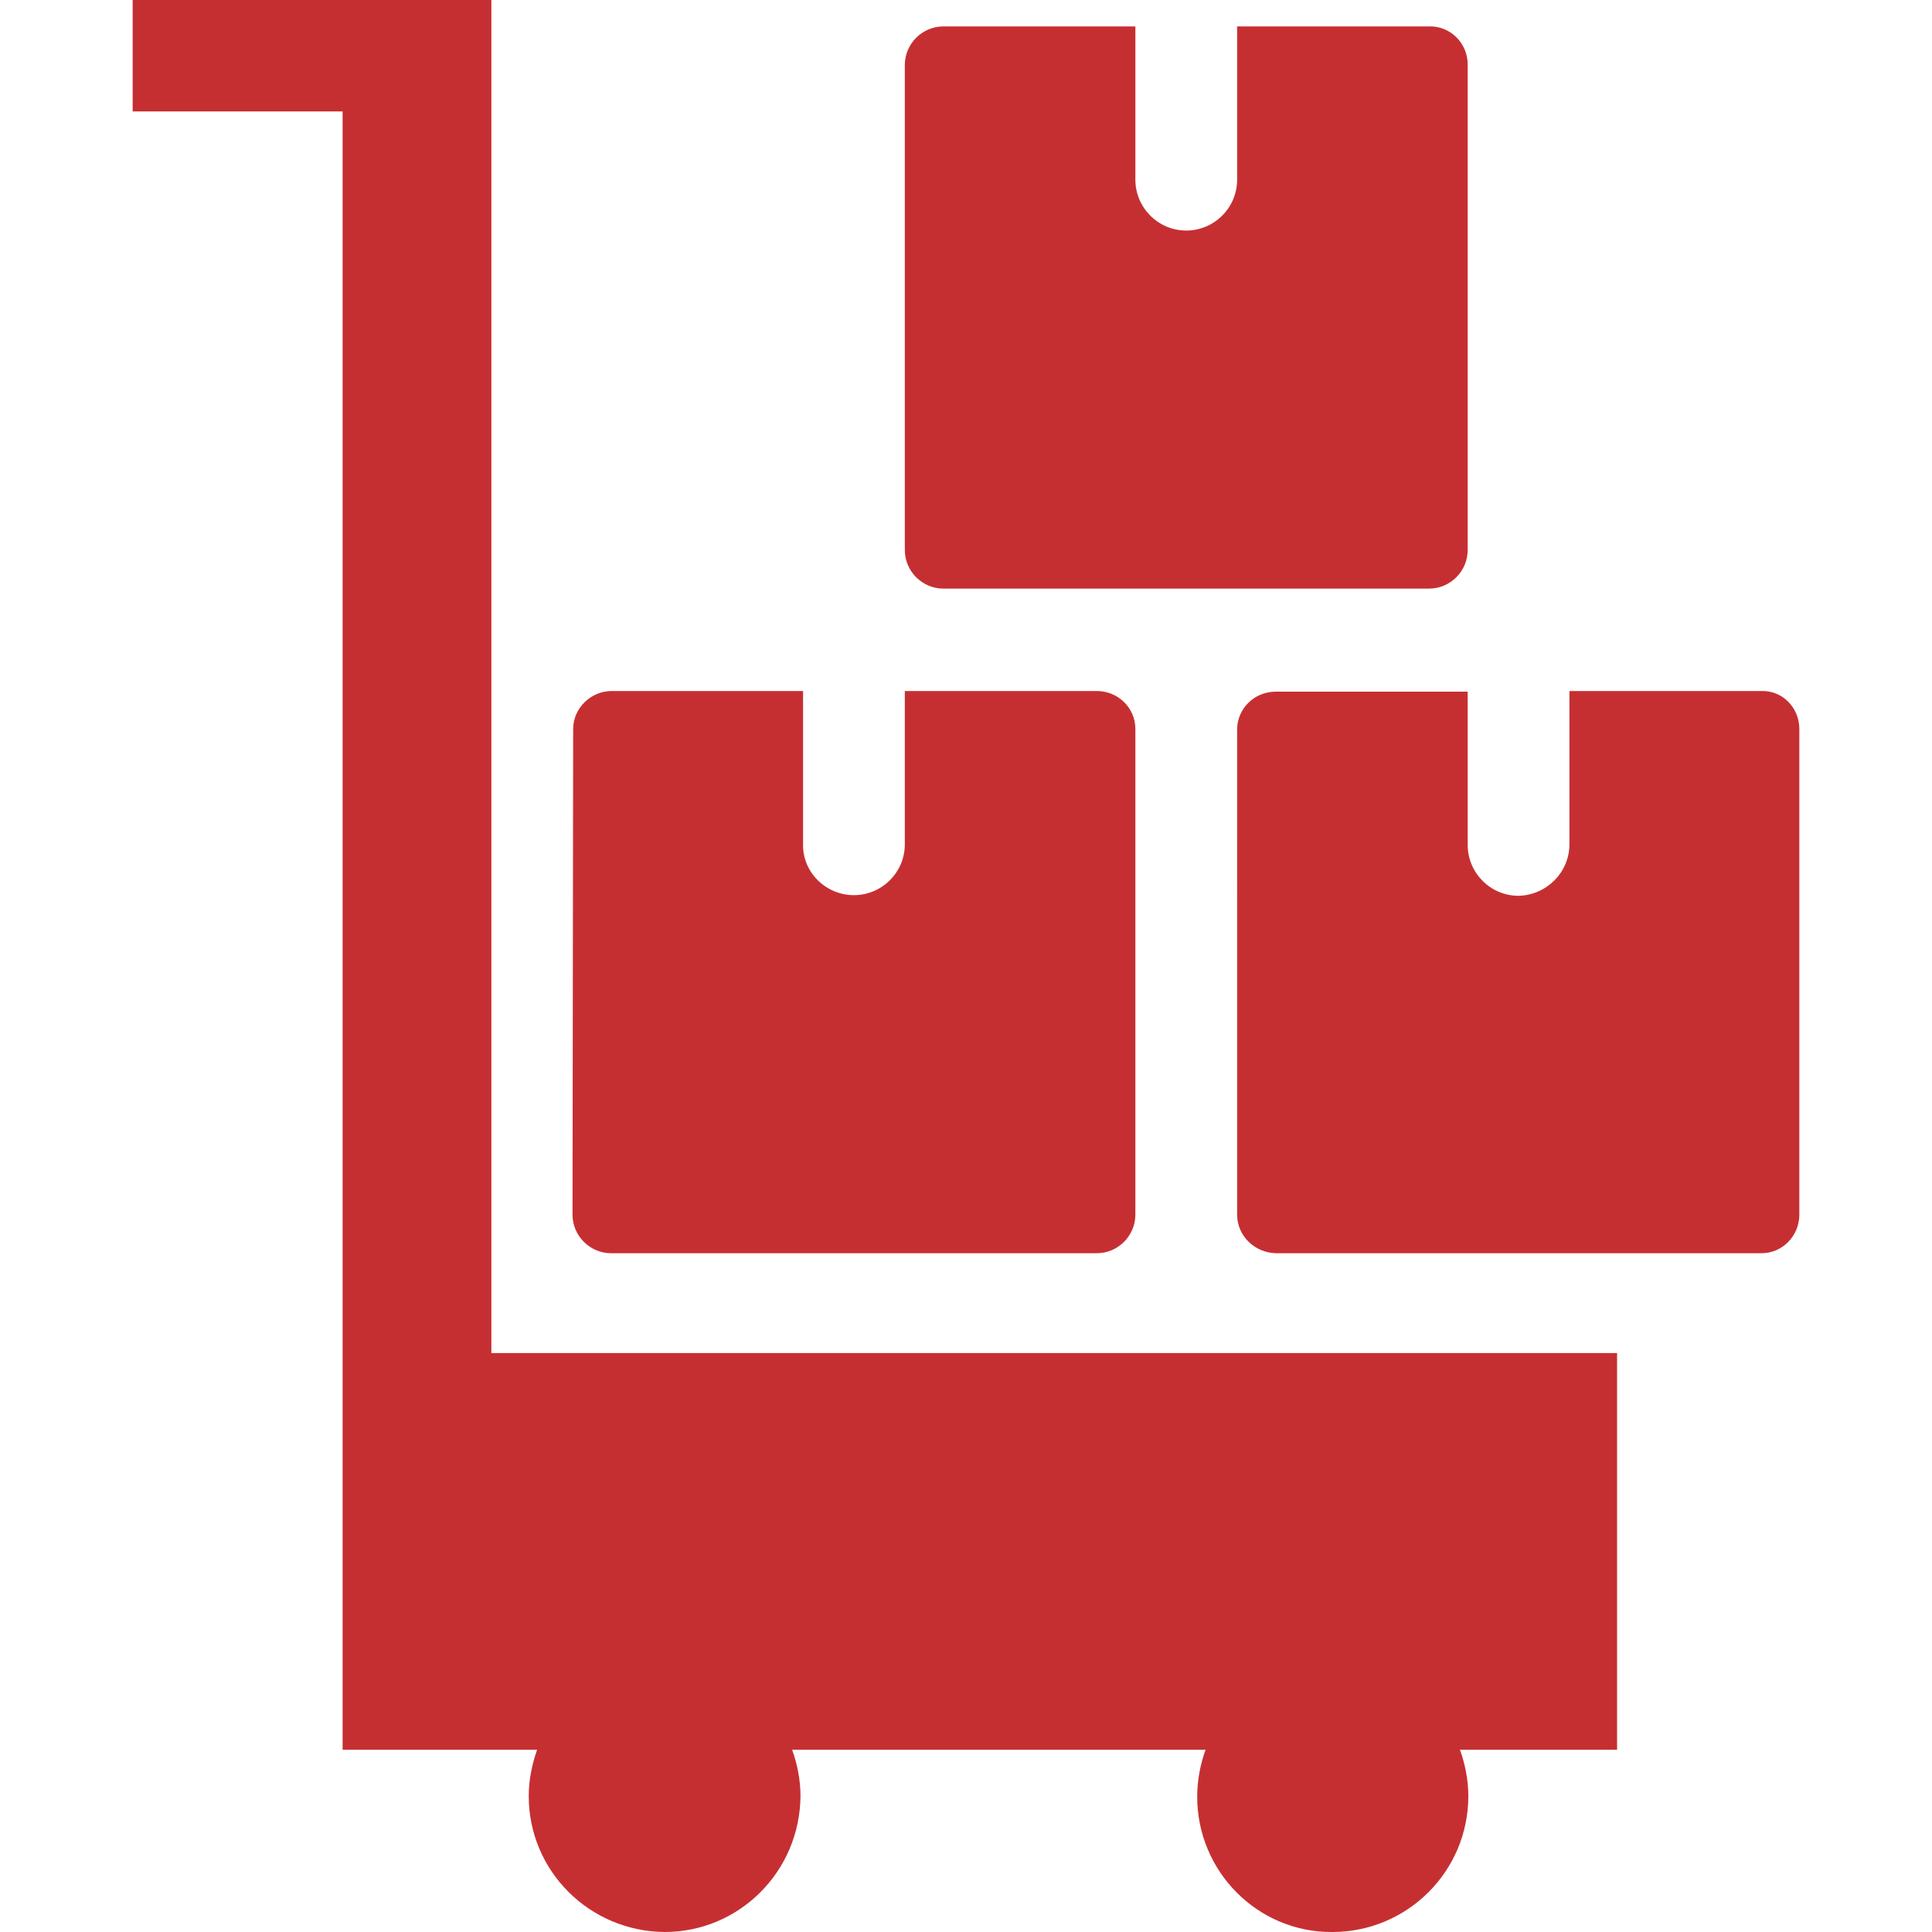 <?xml version="1.0" encoding="UTF-8"?>
<!-- Generator: Adobe Illustrator 25.2.1, SVG Export Plug-In . SVG Version: 6.00 Build 0)  -->
<svg xmlns="http://www.w3.org/2000/svg" xmlns:xlink="http://www.w3.org/1999/xlink" version="1.1" id="katman_1" x="0px" y="0px" viewBox="0 0 300 300" style="enable-background:new 0 0 300 300;" xml:space="preserve">
<style type="text/css">
	.st0{fill:#C62F32;}
</style>
<g>
	<g>
		<path class="st0" d="M192.1,188.6c0,3.3,2.7,5.9,6,6l75.4,0c3.3,0,5.9-2.7,5.9-6l0-75.4c0-3.3-2.6-6-5.9-5.9l-29.8,0l0,23.8    c0,4.4-3.6,7.9-7.9,8c-4.4,0-7.9-3.6-7.9-7.9l0-23.8l-29.8,0c-3.3,0-6,2.6-6,5.9L192.1,188.6z"></path>
		<path class="st0" d="M88.9,188.6c0,3.3,2.7,6,6,6l75.4,0c3.3,0,6-2.7,6-6l0-75.4c0-3.3-2.7-5.9-6-5.9l-29.8,0l0,23.8    c0,4.4-3.6,7.9-7.9,7.9c-4.4,0-8-3.6-7.9-7.9l0-23.8l-29.7,0c-3.3,0-6,2.7-6,5.9L88.9,188.6z"></path>
		<path class="st0" d="M140.5,85.4c0,3.3,2.7,6,6,6l75.4,0c3.3,0,6-2.7,6-6l0-75.4c0-3.3-2.7-6-6-5.9l-29.8,0l0,23.8    c0,4.4-3.6,7.9-7.9,7.9c-4.4,0-7.9-3.6-7.9-7.9l0-23.8l-29.8,0c-3.3,0-6,2.7-6,6L140.5,85.4z"></path>
	</g>
	<g>
		<g>
			<path class="st0" d="M20.6,0l0,17.3l32.6,0l0,254.4l30.2,0c-0.8,2.3-1.3,4.7-1.3,7.2c0,11.6,9.4,21,21.1,21.1     c11.6,0,21-9.4,21.1-21.1c0-2.5-0.5-5-1.3-7.2l64.2,0c-0.8,2.2-1.3,4.7-1.3,7.3c0,11.6,9.4,21.1,21,21c11.6,0,21.1-9.4,21.1-21.1     c0-2.5-0.5-5-1.3-7.2l24.4,0l0-61.6l-174.8,0L76.3,0L20.6,0z"></path>
		</g>
	</g>
</g>
</svg>
